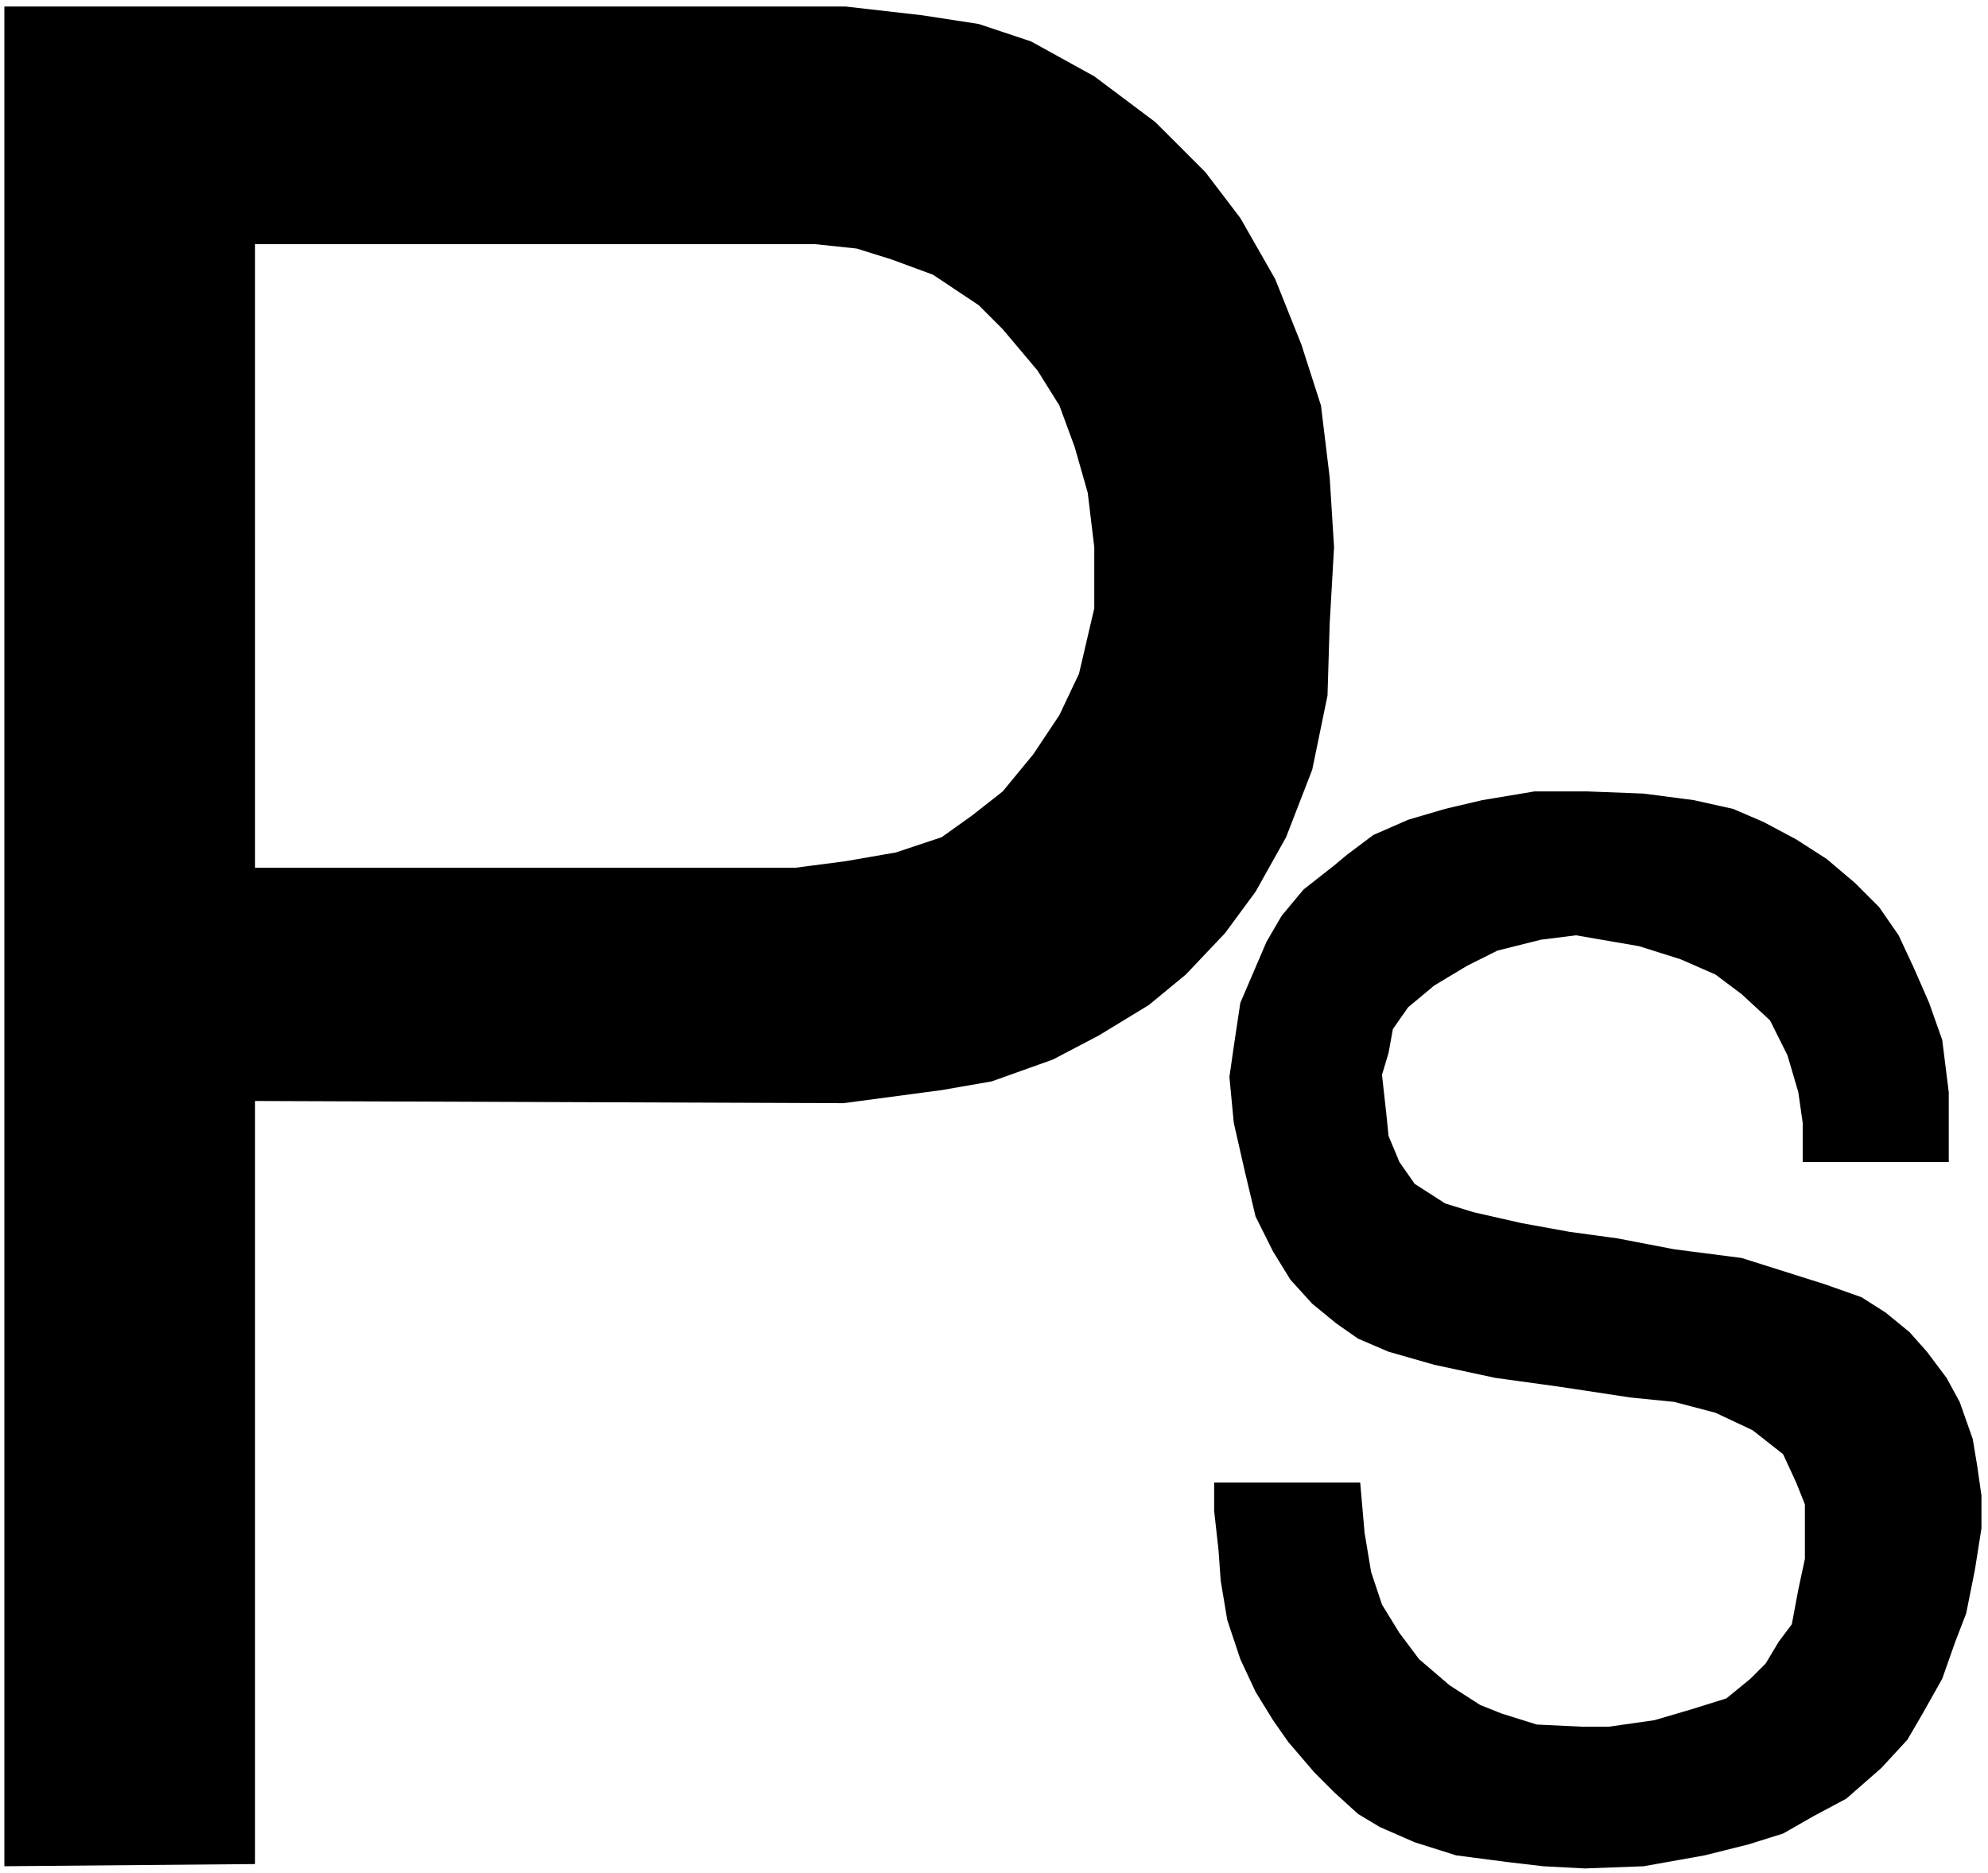 <svg xmlns="http://www.w3.org/2000/svg" width="152" height="143.167" fill-rule="evenodd" stroke-linecap="round" preserveAspectRatio="none" viewBox="0 0 912 859"><path d="M2 3h386l35 4 26 4 24 8 29 16 28 21 23 23 16 21 16 28 12 30 9 28 4 33 2 32-2 35-1 33-7 34-12 31-14 25-14 19-18 19-17 14-23 14-21 11-28 10-23 4-45 6-270-1v350L2 856V248h115v150h248l23-3 23-4 21-7 14-10 14-11 14-17 12-18 9-19 7-30v-28l-3-25-6-21-7-19-10-16-16-19-11-11-21-14-19-7-16-5-19-2H117v136H2V3zm825 530h67v-32l-3-24-6-17-7-16-7-15-9-13-11-11-13-11-14-9-15-8-14-6-18-4-23-3-26-1h-24l-24 4-17 4-17 5-16 7-12 9-6 5-14 11-10 12-7 12-6 14-6 14-3 20-2 14 2 21 5 22 5 21 8 16 8 13 10 11 11 9 10 7 14 6 21 6 28 6 29 4 33 5 20 2 19 5 17 8 14 11 6 13 4 10v25l-3 14-3 16-6 8-6 10-7 7-11 9-16 5-17 5-21 3h-12l-21-1-16-5-10-4-14-9-14-12-9-12-8-13-5-15-3-18-2-23h-67v13l2 18 1 14 3 18 6 18 7 15 8 13 7 10 12 14 9 9 11 10 10 6 16 7 19 6 23 3 17 2 19 1 27-1 28-5 20-5 16-5 14-8 15-8 16-14 12-13 7-12 9-16 6-17 5-13 4-20 3-19v-15l-2-14-2-12-6-17-6-11-9-12-8-9-11-9-11-7-17-6-19-6-19-6-31-4-26-5-22-3-22-4-22-5-13-4-14-9-7-10-5-12-1-10-2-18 3-10 2-11 7-10 12-10 15-9 14-7 20-5 16-2 29 5 19 6 16 7 12 9 13 12 8 16 5 17 2 14v18z" style="fill:#000;stroke:none"/></svg>
